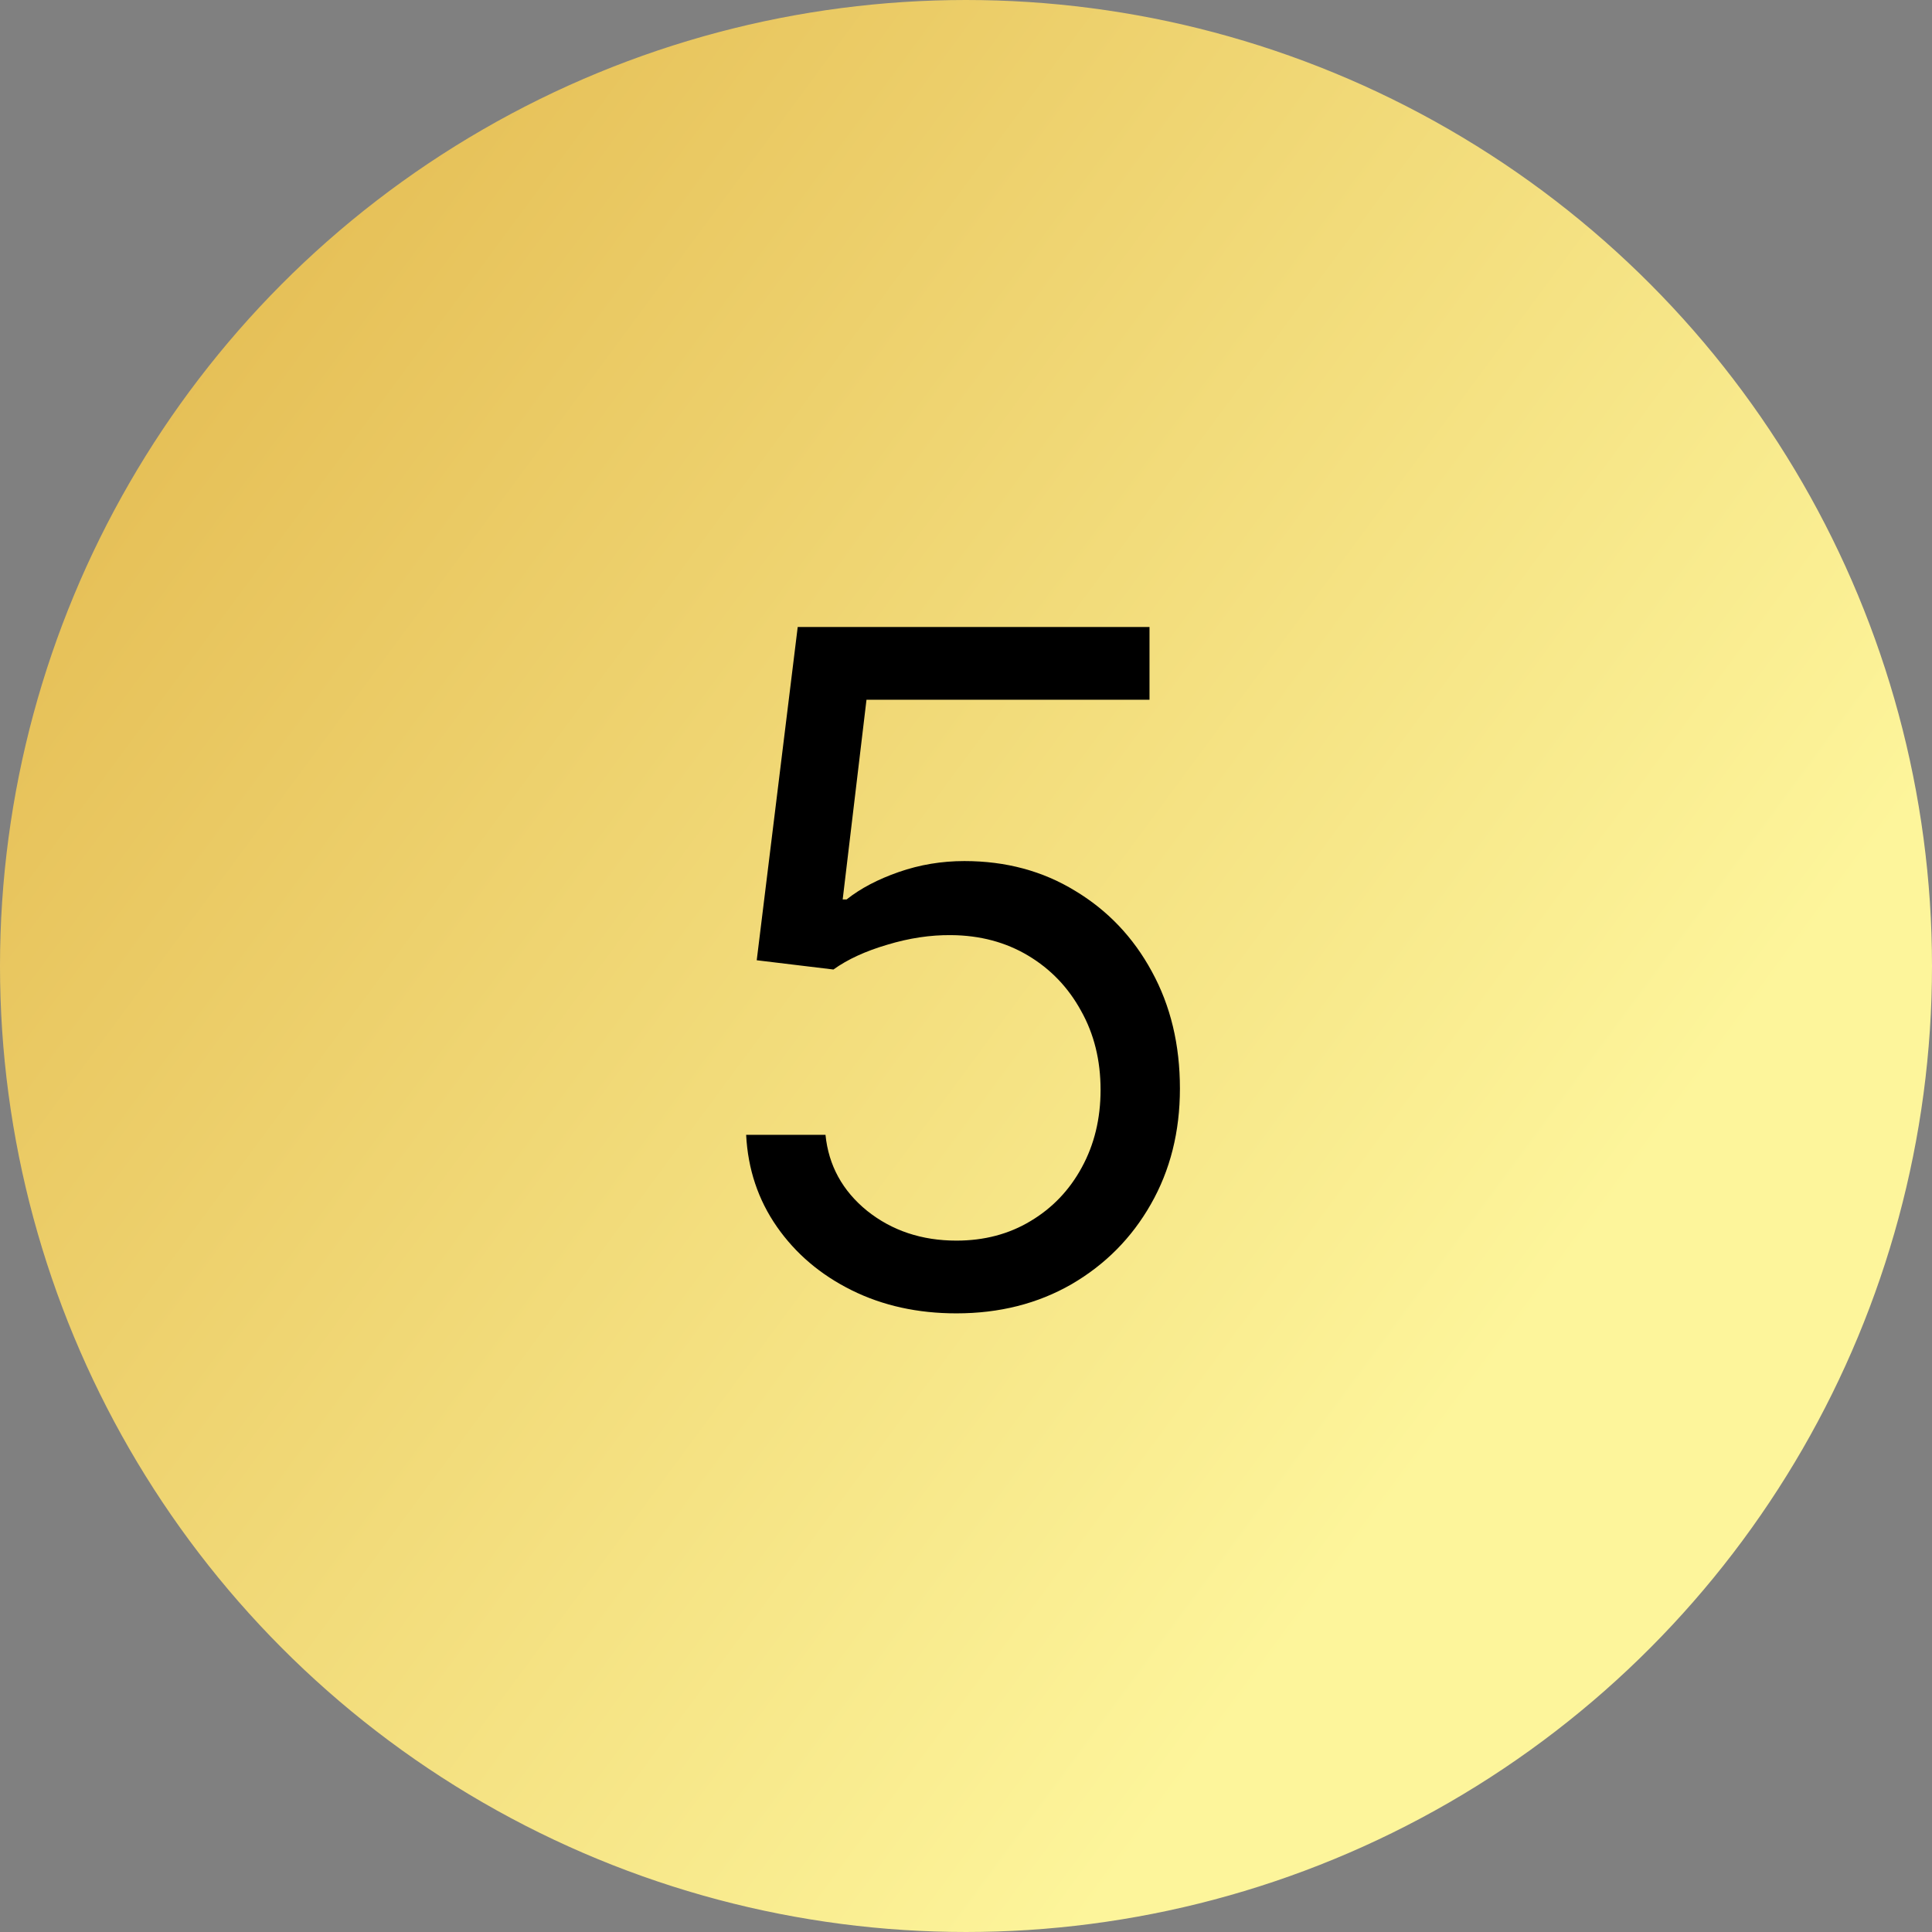 <?xml version="1.0" encoding="UTF-8"?> <svg xmlns="http://www.w3.org/2000/svg" width="960" height="960" viewBox="0 0 960 960" fill="none"><rect x="0" y="0" width="960" height="960" fill="#808080" stroke="none"/><circle cx="480" cy="480" r="472.5" fill="url(#paint0_linear_39_146)" stroke="url(#paint1_linear_39_146)" stroke-width="15"></circle><path d="M475.24 652.6C455.964 652.6 438.604 648.767 423.162 641.1C407.719 633.433 395.343 622.919 386.033 609.557C376.724 596.195 371.631 580.971 370.754 563.886H410.183C411.716 579.11 418.616 591.705 430.883 601.671C443.259 611.529 458.045 616.457 475.24 616.457C489.04 616.457 501.307 613.226 512.04 606.764C522.883 600.302 531.371 591.431 537.504 580.15C543.747 568.76 546.869 555.89 546.869 541.543C546.869 526.867 543.638 513.779 537.176 502.279C530.824 490.669 522.062 481.524 510.89 474.843C499.719 468.162 486.959 464.767 472.612 464.657C462.316 464.548 451.747 466.136 440.904 469.421C430.062 472.598 421.135 476.705 414.126 481.743L376.012 477.143L396.383 311.543H571.183V347.686H430.554L418.726 446.914H420.697C427.597 441.438 436.25 436.893 446.654 433.279C457.059 429.664 467.902 427.857 479.183 427.857C499.774 427.857 518.119 432.786 534.219 442.643C550.428 452.39 563.133 465.752 572.333 482.729C581.643 499.705 586.297 519.09 586.297 540.886C586.297 562.352 581.478 581.519 571.84 598.386C562.312 615.143 549.169 628.395 532.412 638.143C515.654 647.781 496.597 652.6 475.24 652.6Z" fill="black"></path><defs><linearGradient id="paint0_linear_39_146" x1="8.72761e-06" y1="80.418" x2="1299.46" y2="1040.17" gradientUnits="userSpaceOnUse"><stop stop-color="#E2B74C"></stop><stop offset="0.591" stop-color="#FDF59B"></stop></linearGradient><linearGradient id="paint1_linear_39_146" x1="8.72761e-06" y1="80.418" x2="1299.46" y2="1040.17" gradientUnits="userSpaceOnUse"><stop stop-color="#E2B74C"></stop><stop offset="0.591" stop-color="#FDF59B"></stop></linearGradient></defs></svg> 